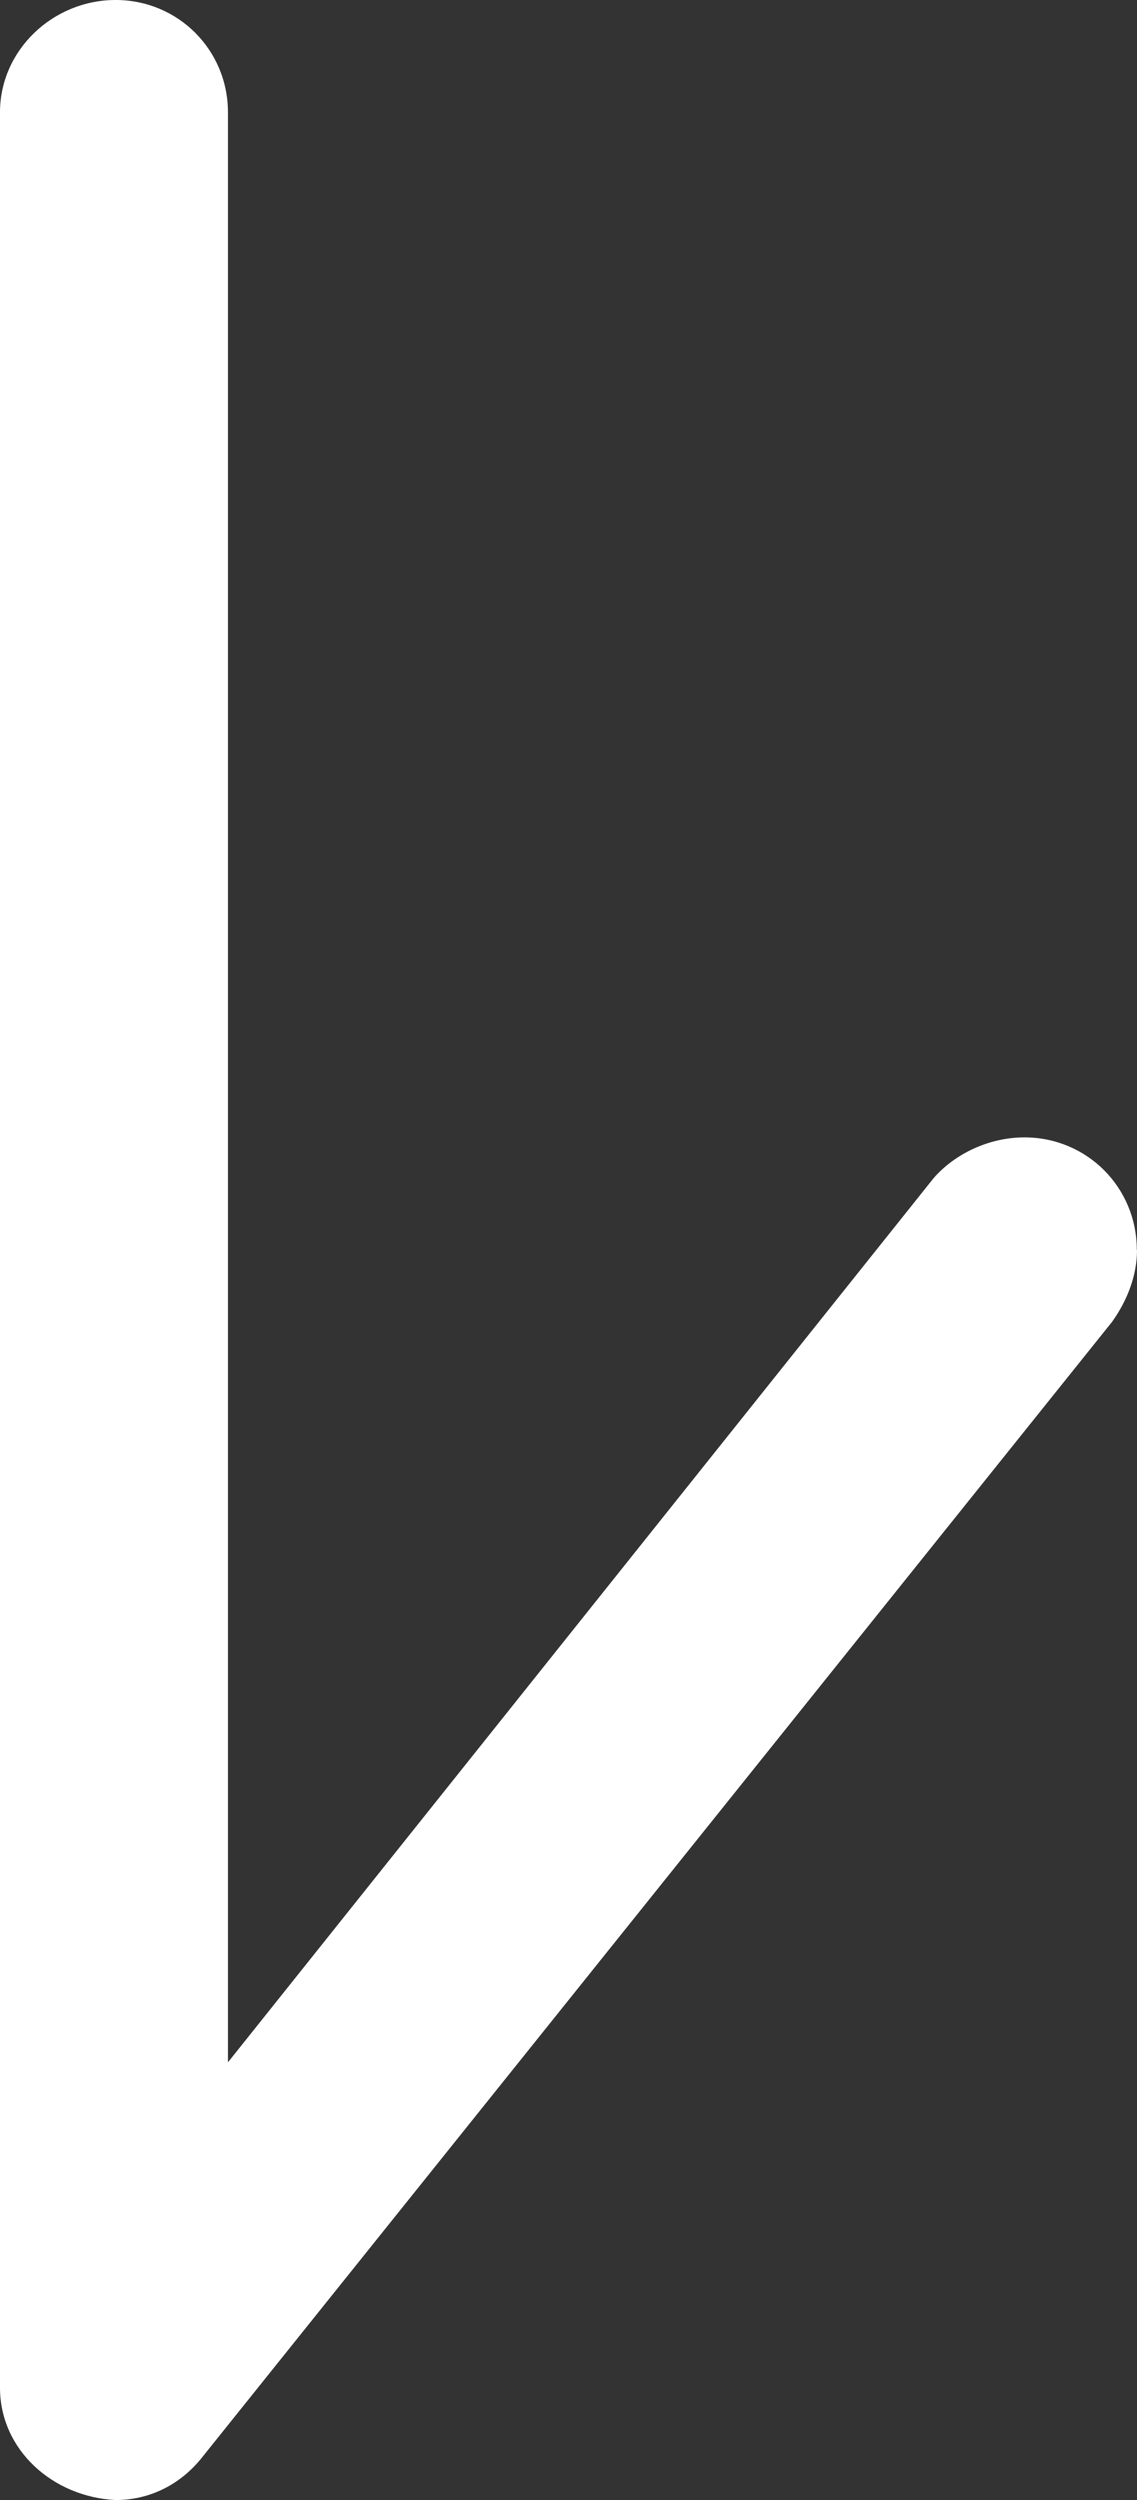 <?xml version="1.0" encoding="UTF-8"?>
<svg id="Layer_2" data-name="Layer 2" xmlns="http://www.w3.org/2000/svg" viewBox="0 0 52.42 115.2">
  <rect x="0" y="0" width="52.42" height="115.2" fill="#333333" stroke="none"/>
  <defs>
    <style>
      .cls-1 {
        fill: #fff;
      }
    </style>
  </defs>
  <g id="Layer_1-2" data-name="Layer 1">
    <path class="cls-1" d="M52.42,57.6c0,1.15-.43,2.3-1.15,3.31L9.36,113.18c-1.01,1.3-2.45,2.02-4.03,2.02-2.88-.14-5.33-2.3-5.33-5.18V5.18C0,2.3,2.45,0,5.33,0s5.18,2.3,5.18,5.18v89.85l32.54-40.75c1.01-1.15,2.59-1.87,4.18-1.87,2.88,0,5.18,2.3,5.18,5.18Z"/>
  </g>
</svg>